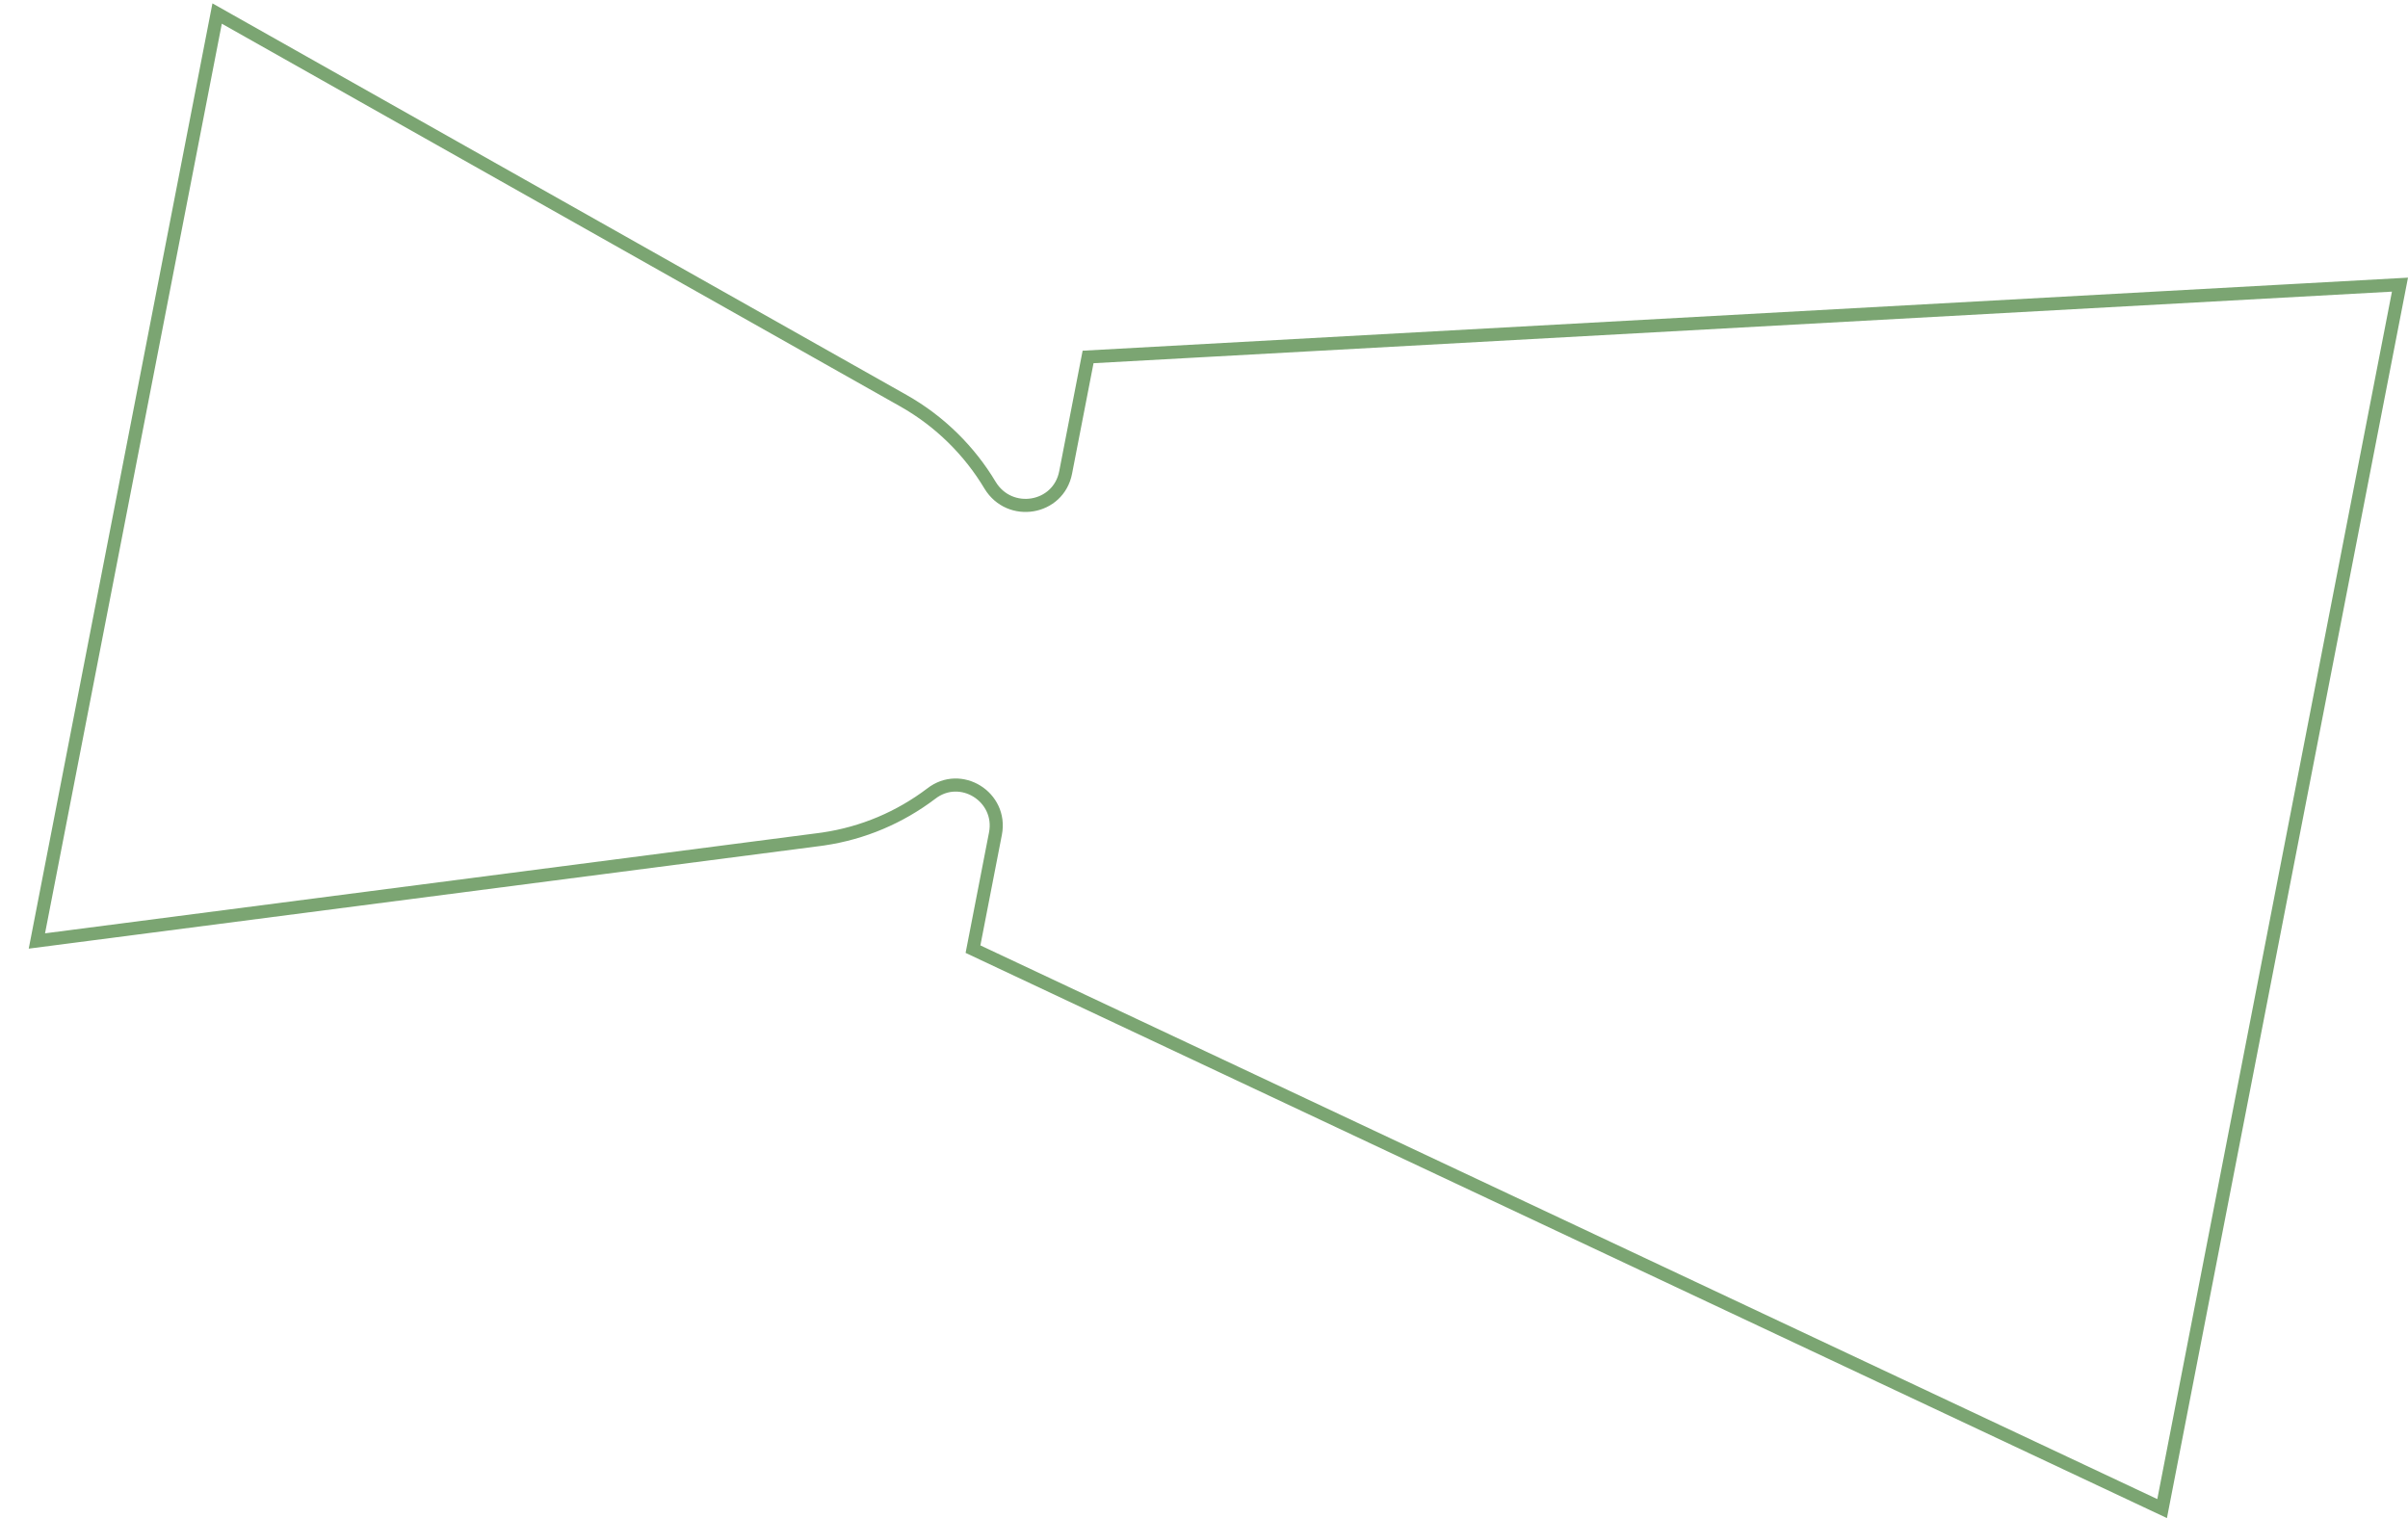 <svg width="368" height="232" viewBox="0 0 368 232" fill="none" xmlns="http://www.w3.org/2000/svg">
<path d="M330.423 230.548L148.697 145.053L152.129 127.395C153.219 121.786 146.801 117.771 142.297 121.301C137.517 124.911 131.931 127.317 125.812 128.218L125.217 128.3L5.637 143.805L33.182 2.068L138.085 61.248C143.668 64.401 148.19 68.938 151.307 74.155L151.311 74.162C154.305 79.082 161.755 77.864 162.854 72.209L166.285 54.551L366.773 43.501L330.423 230.548Z" stroke="#7BA572" stroke-width="2"/>
</svg>
